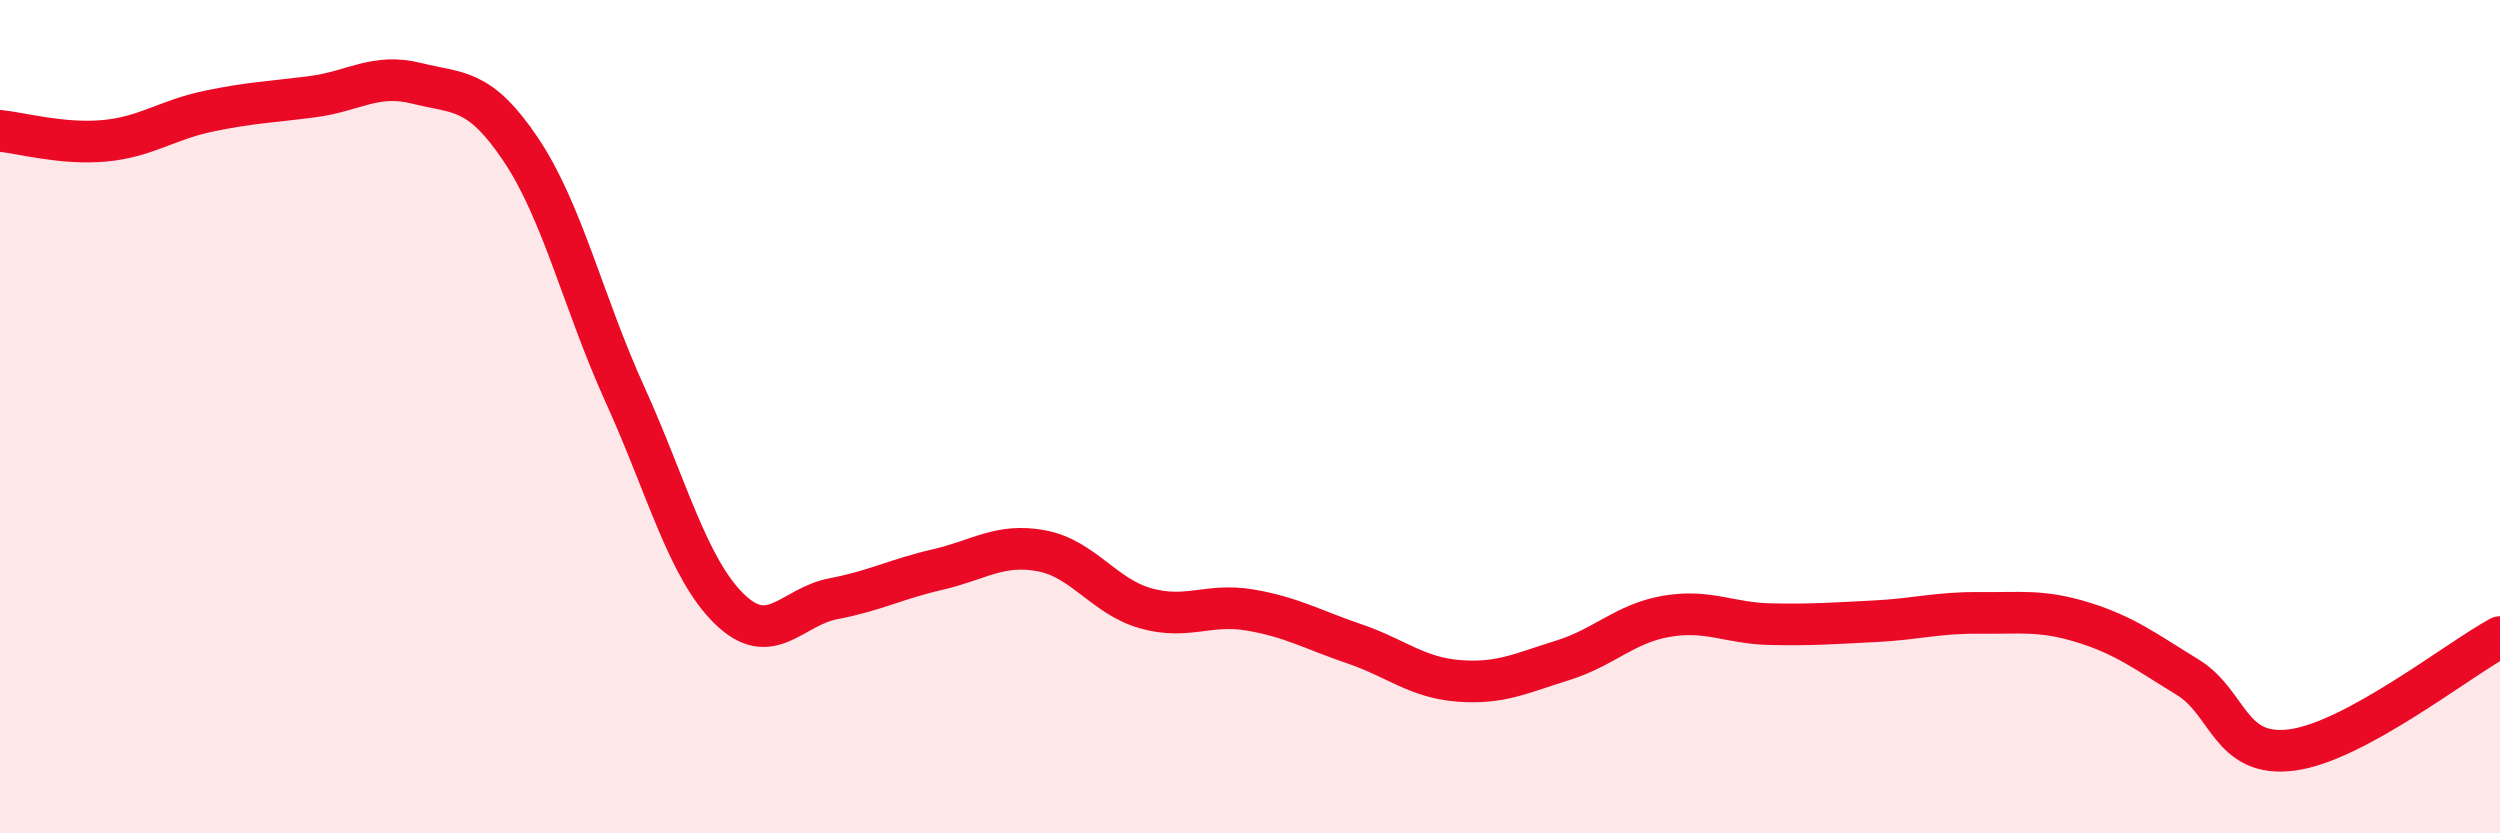 
    <svg width="60" height="20" viewBox="0 0 60 20" xmlns="http://www.w3.org/2000/svg">
      <path
        d="M 0,3.14 C 0.5,3.19 1.5,3.47 2.5,3.38 C 3.5,3.29 4,2.88 5,2.67 C 6,2.46 6.5,2.45 7.5,2.32 C 8.5,2.19 9,1.75 10,2 C 11,2.25 11.5,2.1 12.5,3.59 C 13.5,5.08 14,7.27 15,9.47 C 16,11.67 16.5,13.63 17.5,14.61 C 18.5,15.59 19,14.56 20,14.37 C 21,14.18 21.5,13.9 22.5,13.67 C 23.5,13.44 24,13.03 25,13.22 C 26,13.41 26.5,14.32 27.5,14.6 C 28.5,14.88 29,14.47 30,14.64 C 31,14.81 31.5,15.11 32.5,15.45 C 33.5,15.79 34,16.26 35,16.34 C 36,16.42 36.5,16.16 37.5,15.85 C 38.5,15.54 39,14.96 40,14.79 C 41,14.62 41.5,14.96 42.5,14.98 C 43.5,15 44,14.96 45,14.91 C 46,14.86 46.5,14.7 47.5,14.71 C 48.5,14.72 49,14.63 50,14.94 C 51,15.25 51.5,15.64 52.5,16.25 C 53.5,16.86 53.5,18.19 55,18 C 56.5,17.81 59,15.83 60,15.29L60 20L0 20Z"
        fill="#EB0A25"
        opacity="0.1"
        stroke-linecap="round"
        stroke-linejoin="round"
      />
      <path
        d="M 0,3.14 C 0.5,3.19 1.5,3.47 2.5,3.38 C 3.5,3.29 4,2.88 5,2.67 C 6,2.46 6.5,2.45 7.5,2.32 C 8.5,2.19 9,1.75 10,2 C 11,2.25 11.5,2.1 12.5,3.59 C 13.5,5.08 14,7.27 15,9.47 C 16,11.67 16.5,13.63 17.5,14.61 C 18.5,15.59 19,14.56 20,14.37 C 21,14.18 21.5,13.9 22.5,13.67 C 23.5,13.44 24,13.03 25,13.22 C 26,13.41 26.5,14.32 27.5,14.6 C 28.5,14.88 29,14.47 30,14.64 C 31,14.81 31.5,15.11 32.5,15.45 C 33.5,15.79 34,16.26 35,16.34 C 36,16.42 36.5,16.16 37.5,15.85 C 38.5,15.54 39,14.96 40,14.79 C 41,14.62 41.5,14.96 42.5,14.98 C 43.5,15 44,14.96 45,14.91 C 46,14.86 46.5,14.7 47.5,14.71 C 48.5,14.72 49,14.63 50,14.94 C 51,15.25 51.5,15.64 52.5,16.25 C 53.5,16.86 53.5,18.19 55,18 C 56.5,17.81 59,15.83 60,15.29"
        stroke="#EB0A25"
        stroke-width="1"
        fill="none"
        stroke-linecap="round"
        stroke-linejoin="round"
      />
    </svg>
  